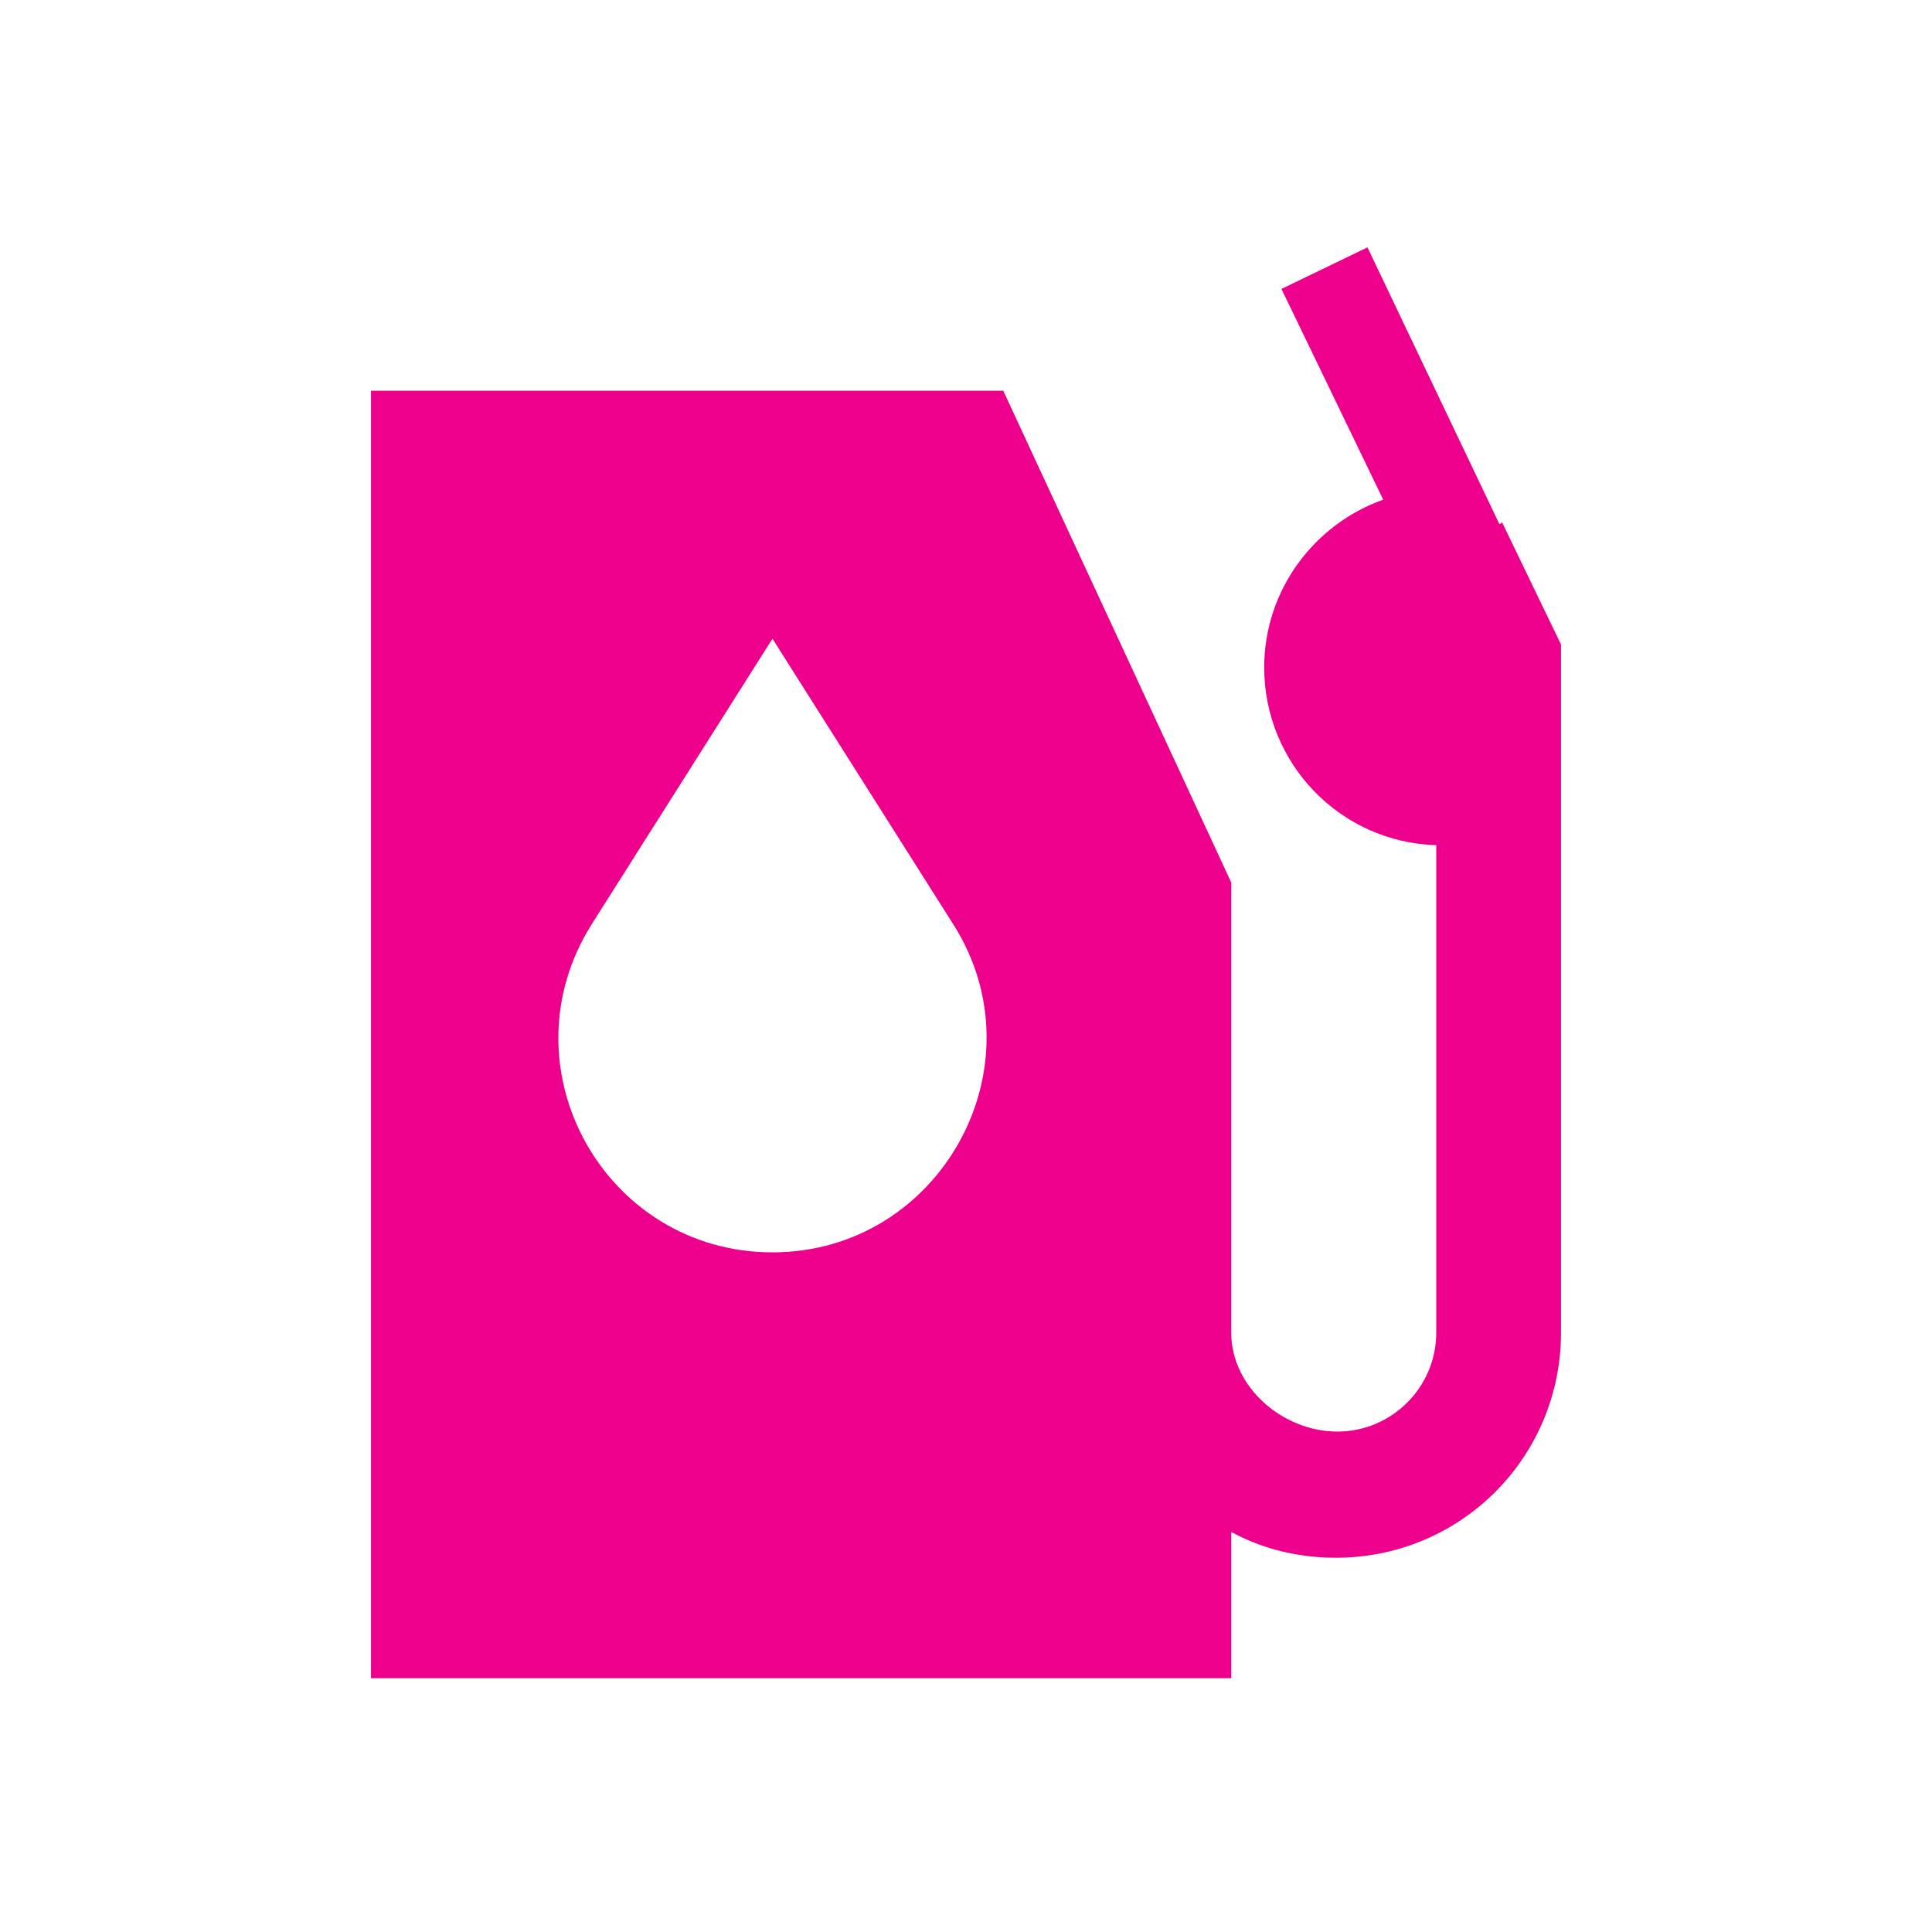 <?xml version="1.0" encoding="UTF-8"?><svg id="Layer_2" xmlns="http://www.w3.org/2000/svg" viewBox="0 0 600 600"><defs><style>.cls-1{fill:#ec008c;}</style></defs><g id="Layer_1-2"><path class="cls-1" d="m466.53,162.3l-.89.45-40.96-85.93-26.72,12.91,31.61,65.45c-21.37,7.57-36.96,28.05-36.96,52.09,0,29.83,23.6,54.32,53.43,55.21v151.39c0,16.92-13.8,30.72-30.72,30.72s-32.95-13.8-32.95-30.72v-139.81l-70.8-152.72H115.22v399.84h267.15v-45.42c9.8,5.34,20.93,8.01,32.5,8.01,38.74,0,69.91-31.17,69.91-69.91v-213.72s-18.26-37.85-18.26-37.85Zm-226.63,226.63h0c-52.09,0-84.15-57.44-56.1-101.96l56.1-88.61,56.1,88.61c28.05,44.08-4.01,101.96-56.1,101.96"/></g></svg>